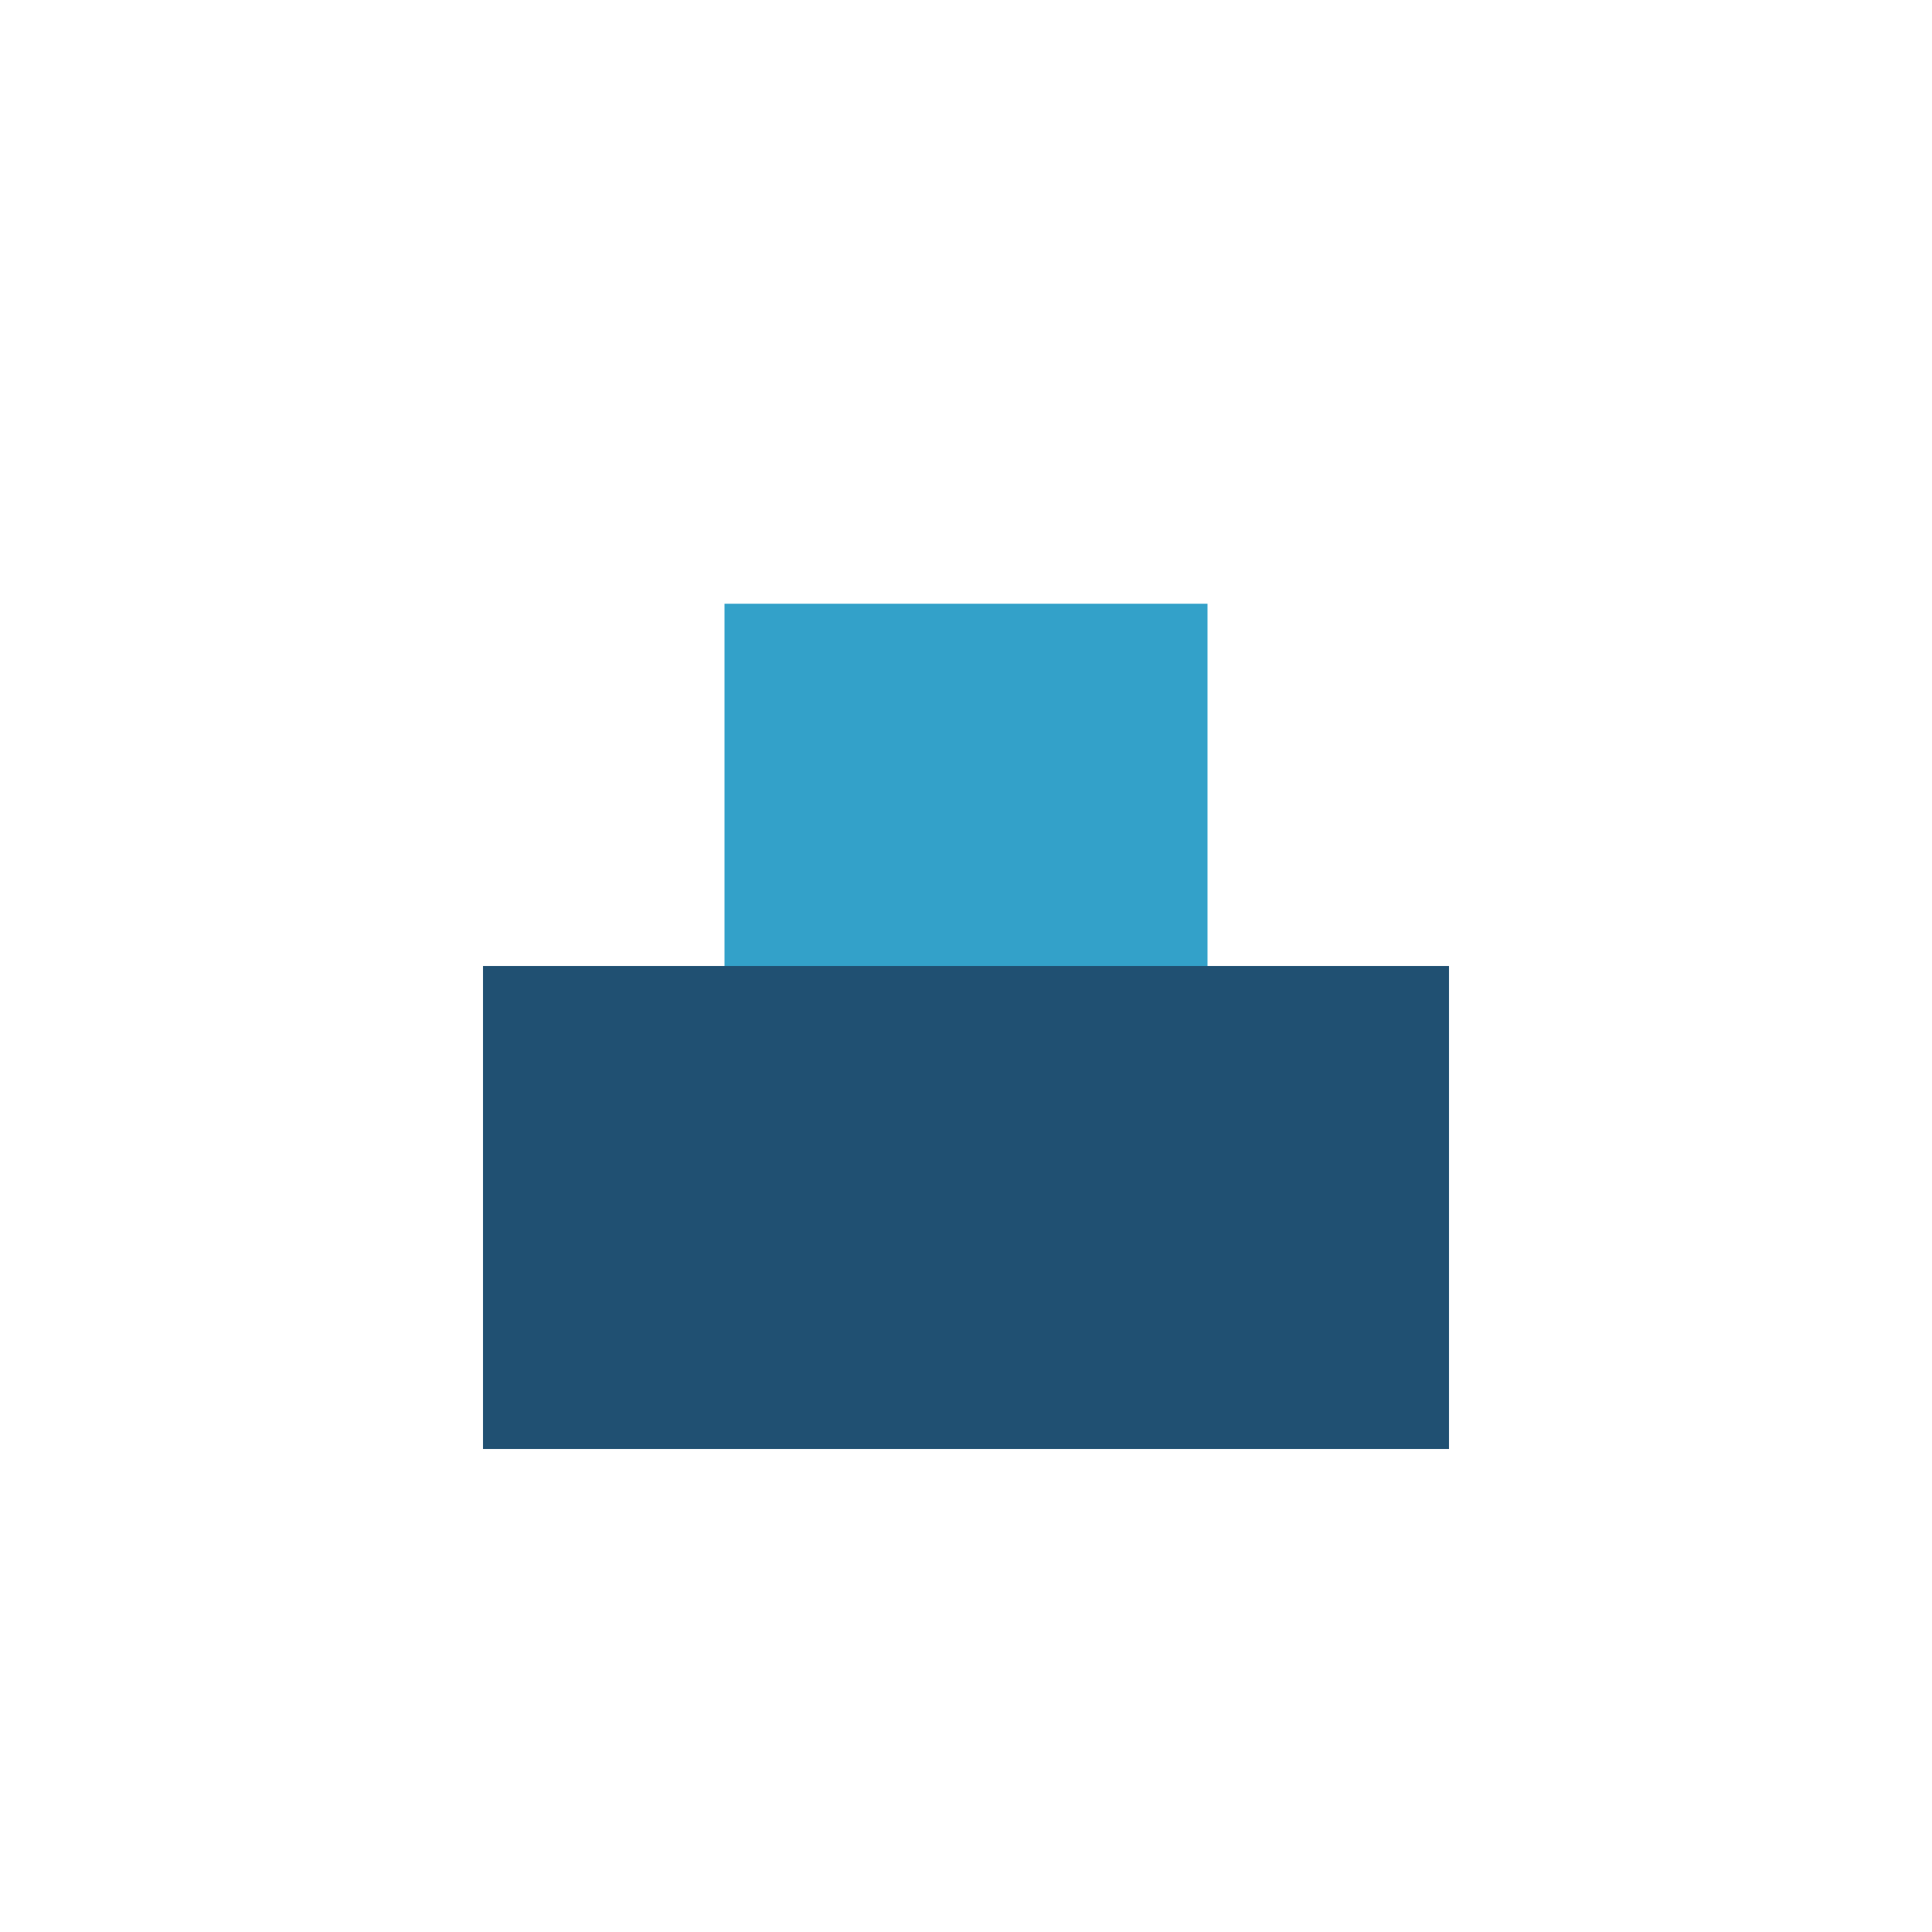 <?xml version="1.0" encoding="UTF-8"?>
<svg xmlns="http://www.w3.org/2000/svg" width="32" height="32" viewBox="0 0 32 32"><rect x="8" y="16" width="16" height="8" fill="#205072"/><rect x="12" y="10" width="8" height="6" fill="#33A1C9"/></svg>